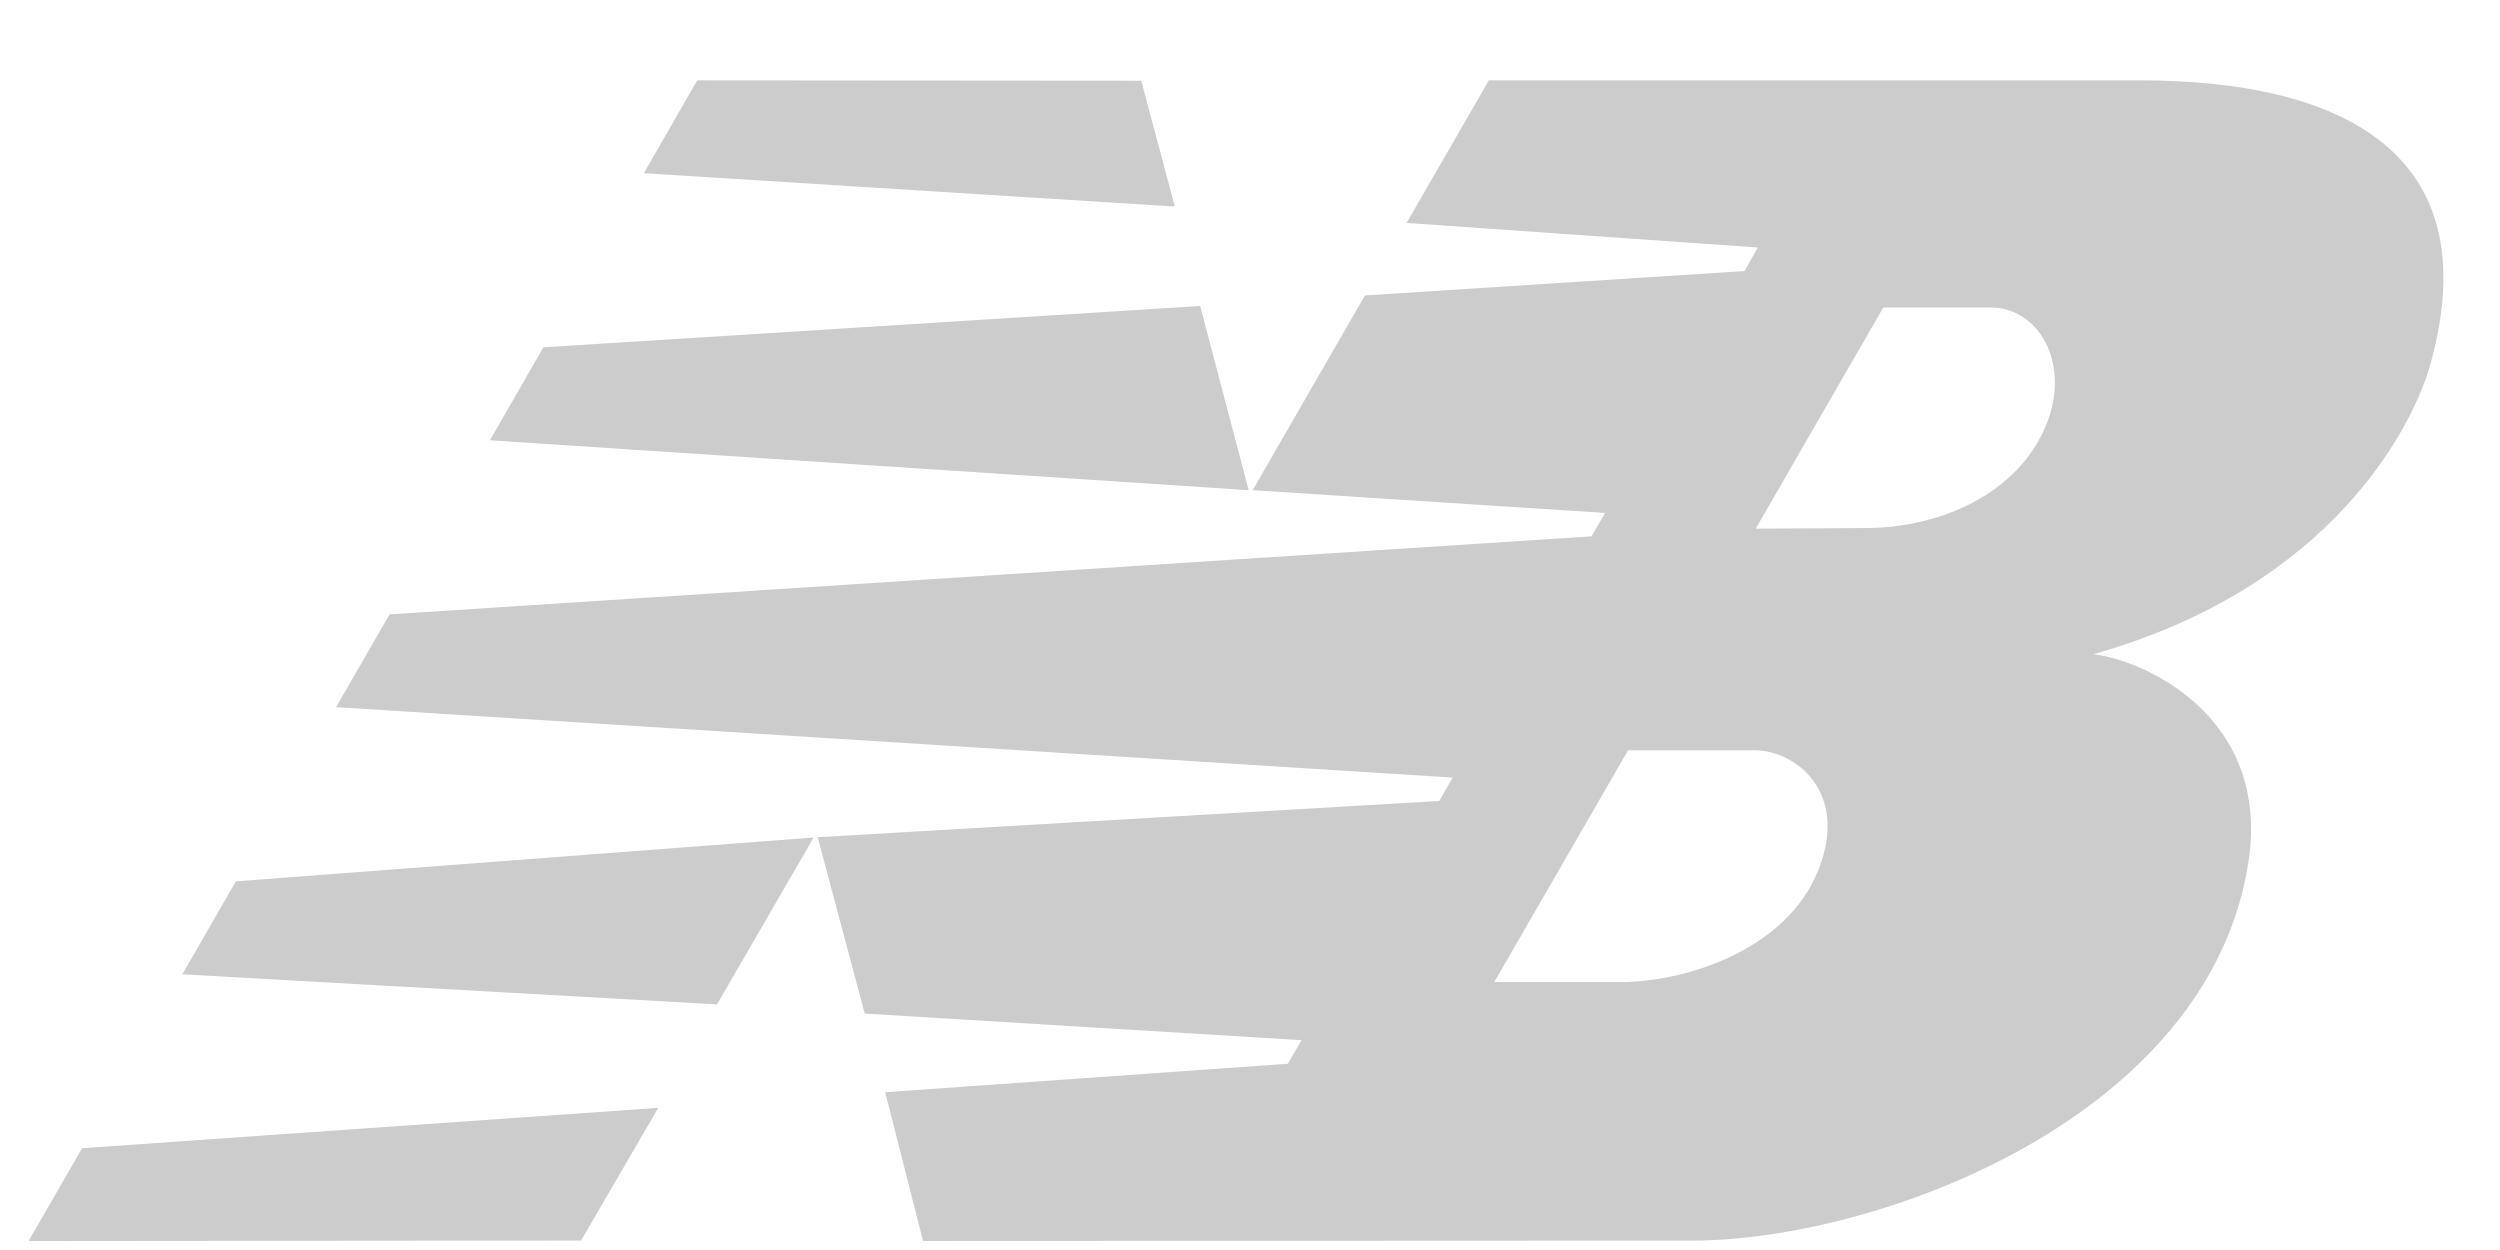 <svg width="28" height="14" viewBox="0 0 28 14" fill="none" xmlns="http://www.w3.org/2000/svg">
<path fill-rule="evenodd" clip-rule="evenodd" d="M9.113 9.38L8.031 11.249L2.042 10.912L2.642 9.871L9.113 9.38ZM13.442 3.427L13.985 5.49L5.487 4.931L6.086 3.89L13.442 3.427ZM7.809 0.9L12.782 0.904L13.158 2.313L7.211 1.94L7.809 0.9ZM7.372 12.409L6.508 13.894L0.32 13.9L0.919 12.86L7.371 12.408L7.372 12.409ZM18.234 8.404L16.736 10.999H18.163C18.823 10.999 20.008 10.67 20.372 9.728C20.71 8.853 20.09 8.403 19.656 8.403H18.233L18.234 8.404ZM19.663 5.921L20.907 5.914C21.735 5.909 22.599 5.531 22.916 4.763C23.206 4.05 22.815 3.442 22.296 3.444H21.093L19.664 5.921H19.663ZM14.031 5.488L15.287 3.309L19.539 3.036L19.687 2.772L15.754 2.497L16.675 0.9H23.968C26.212 0.9 27.87 1.701 27.226 4.06C27.032 4.775 26.121 6.573 23.446 7.327C24.013 7.394 25.427 8.021 25.184 9.645C24.751 12.523 21.024 13.894 18.949 13.895L10.338 13.899L9.914 12.233L14.424 11.914L14.577 11.65L9.685 11.352L9.158 9.377L16.119 8.971L16.27 8.709L3.764 7.92L4.363 6.881L17.825 6.007L17.977 5.745L14.031 5.49" fill="#CCCCCC"/>
</svg>
